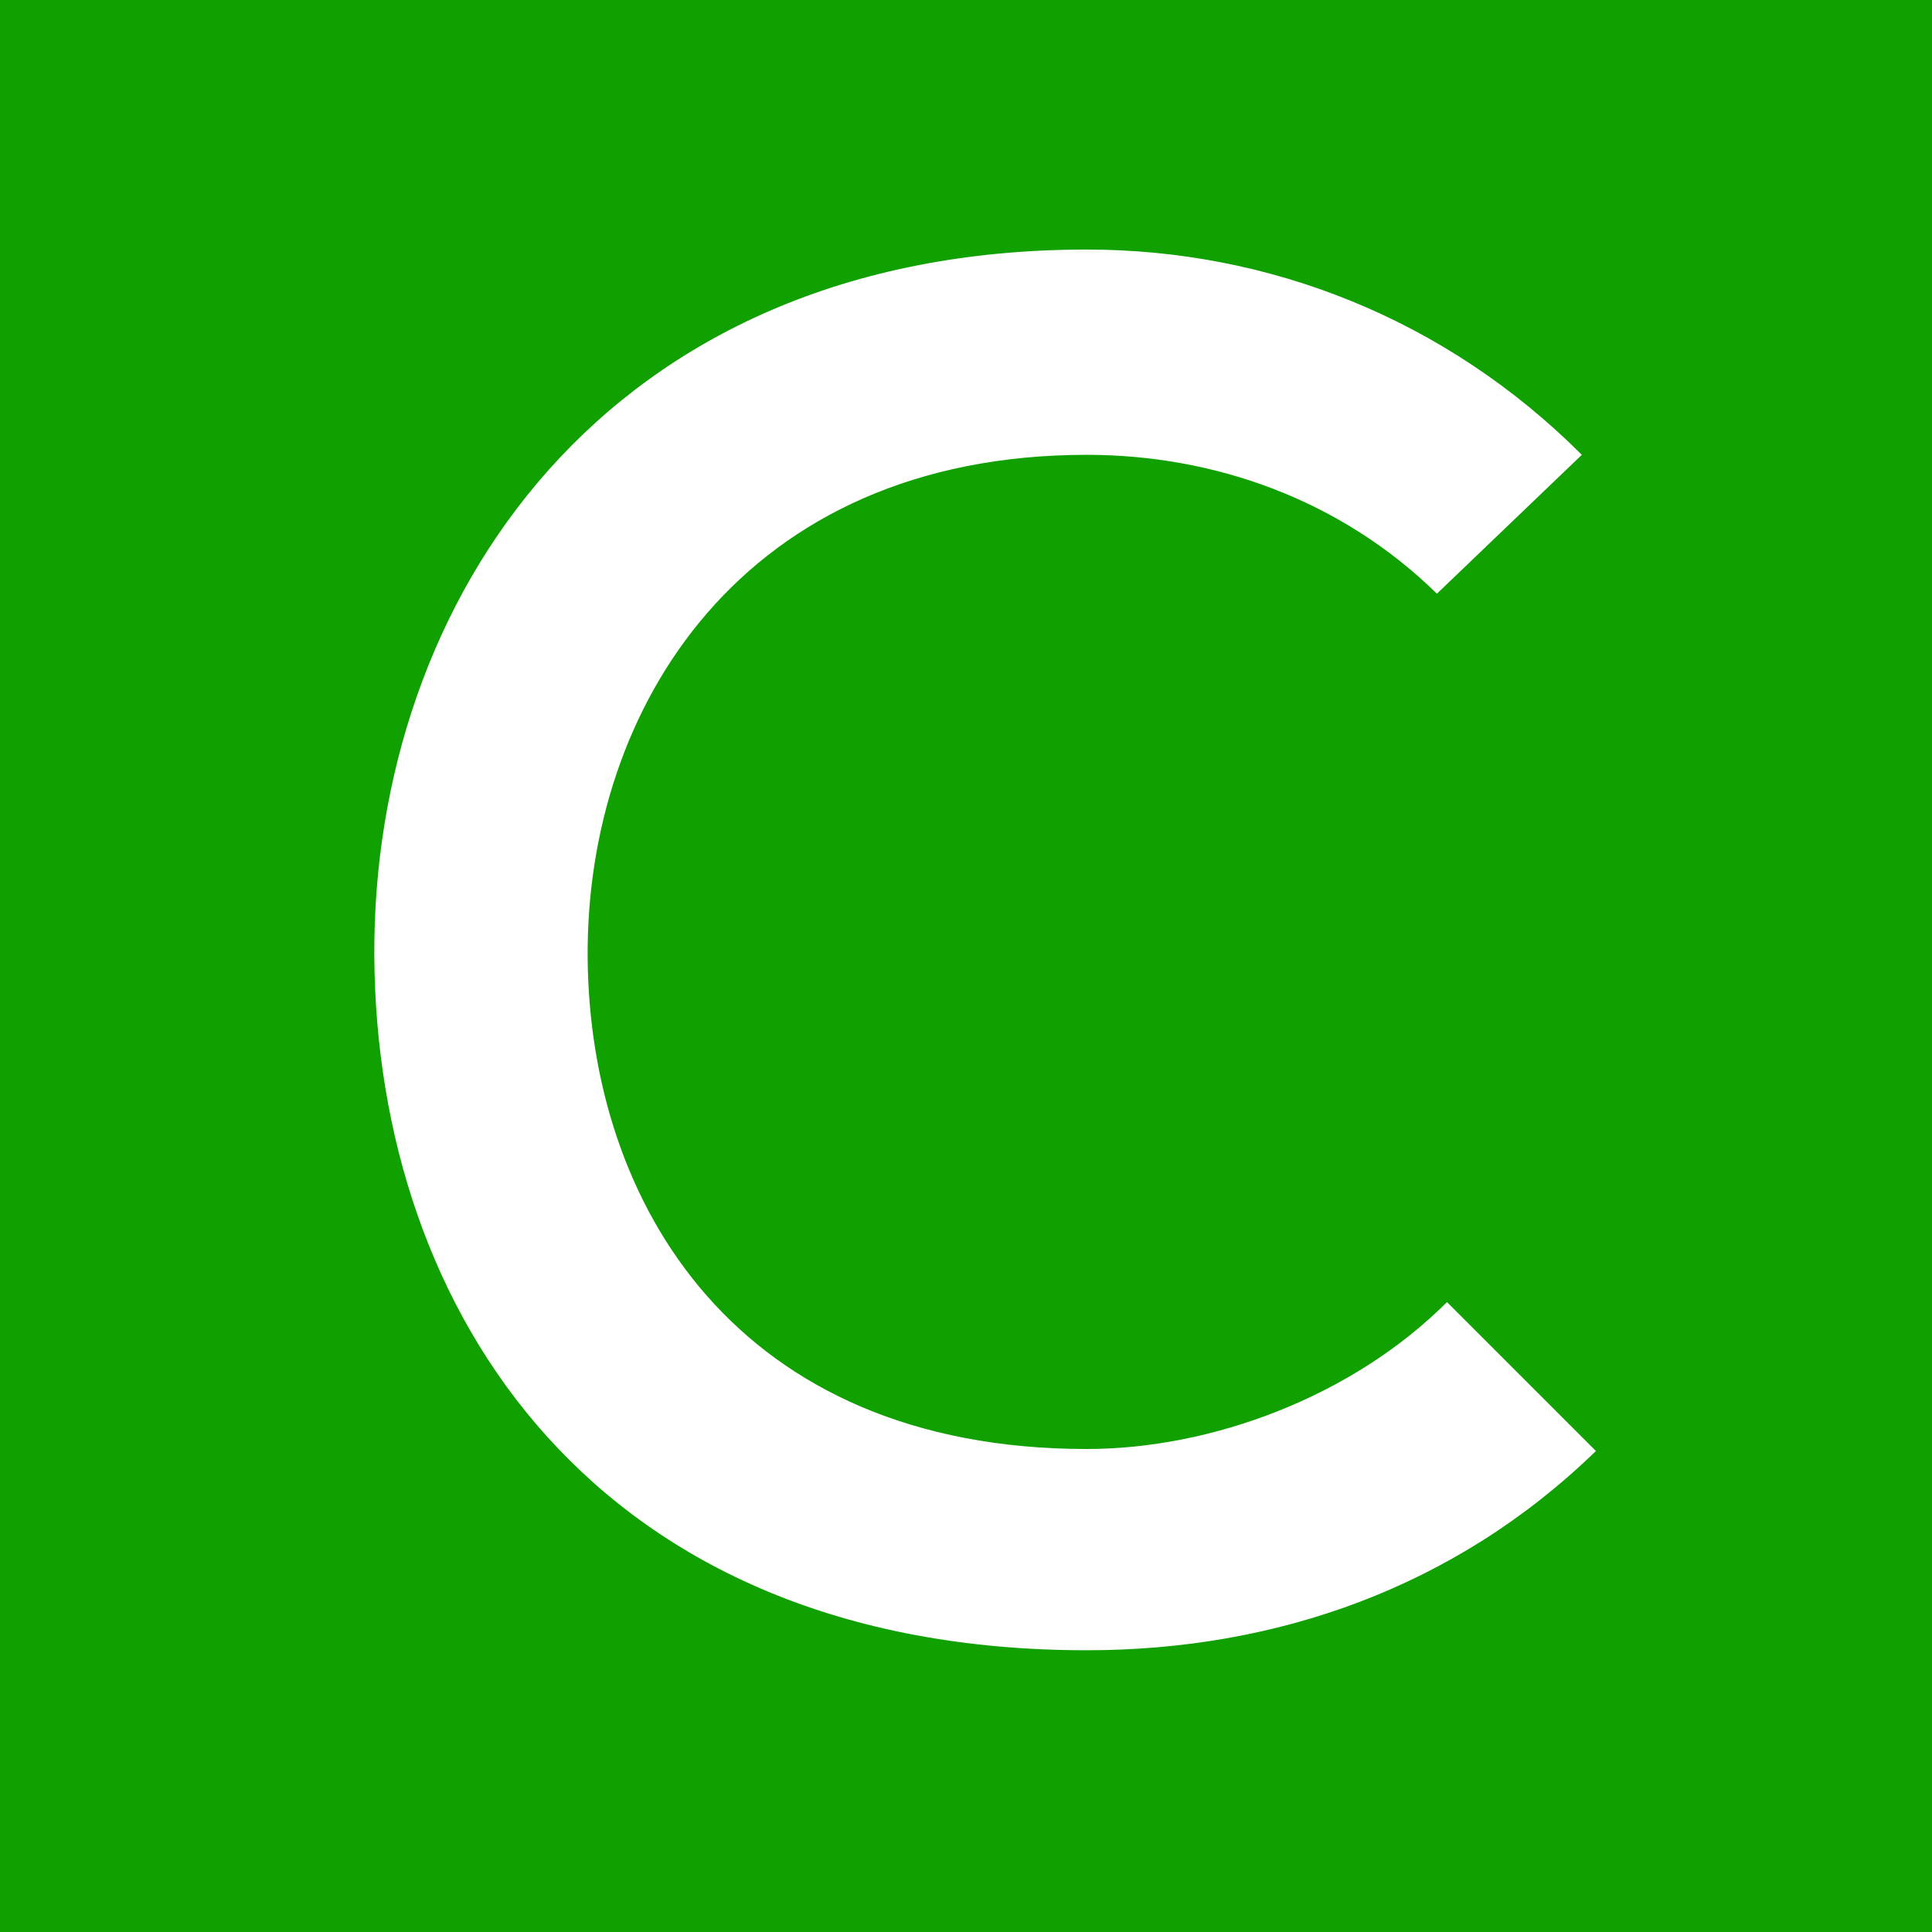 <?xml version="1.0" encoding="utf-8"?>
<svg xmlns="http://www.w3.org/2000/svg" xmlns:xlink="http://www.w3.org/1999/xlink" version="1.1" id="Layer_1" x="0px" y="0px" viewBox="0 0 96 96" style="enable-background:new 0 0 96 96;" xml:space="preserve">
<style type="text/css">
	.st0{fill:#10A000;}
</style>
<path class="st0" d="M0,0v96h96V0H0z M54,82c-24.4,0-35.3-16.8-35.4-34.5C18.5,29.9,30,12.4,54,12.4c9,0,17.8,3.4,24.6,10.2  l-7.2,6.9c-4.8-4.7-11.1-6.9-17.4-6.9c-17.1,0-24.9,12.6-24.8,25C29.3,59.8,36.6,72,54,72c6.2,0,13.2-2.6,17.9-7.3l7.4,7.4  C72.3,78.9,63.4,82,54,82z"></path>
</svg>
